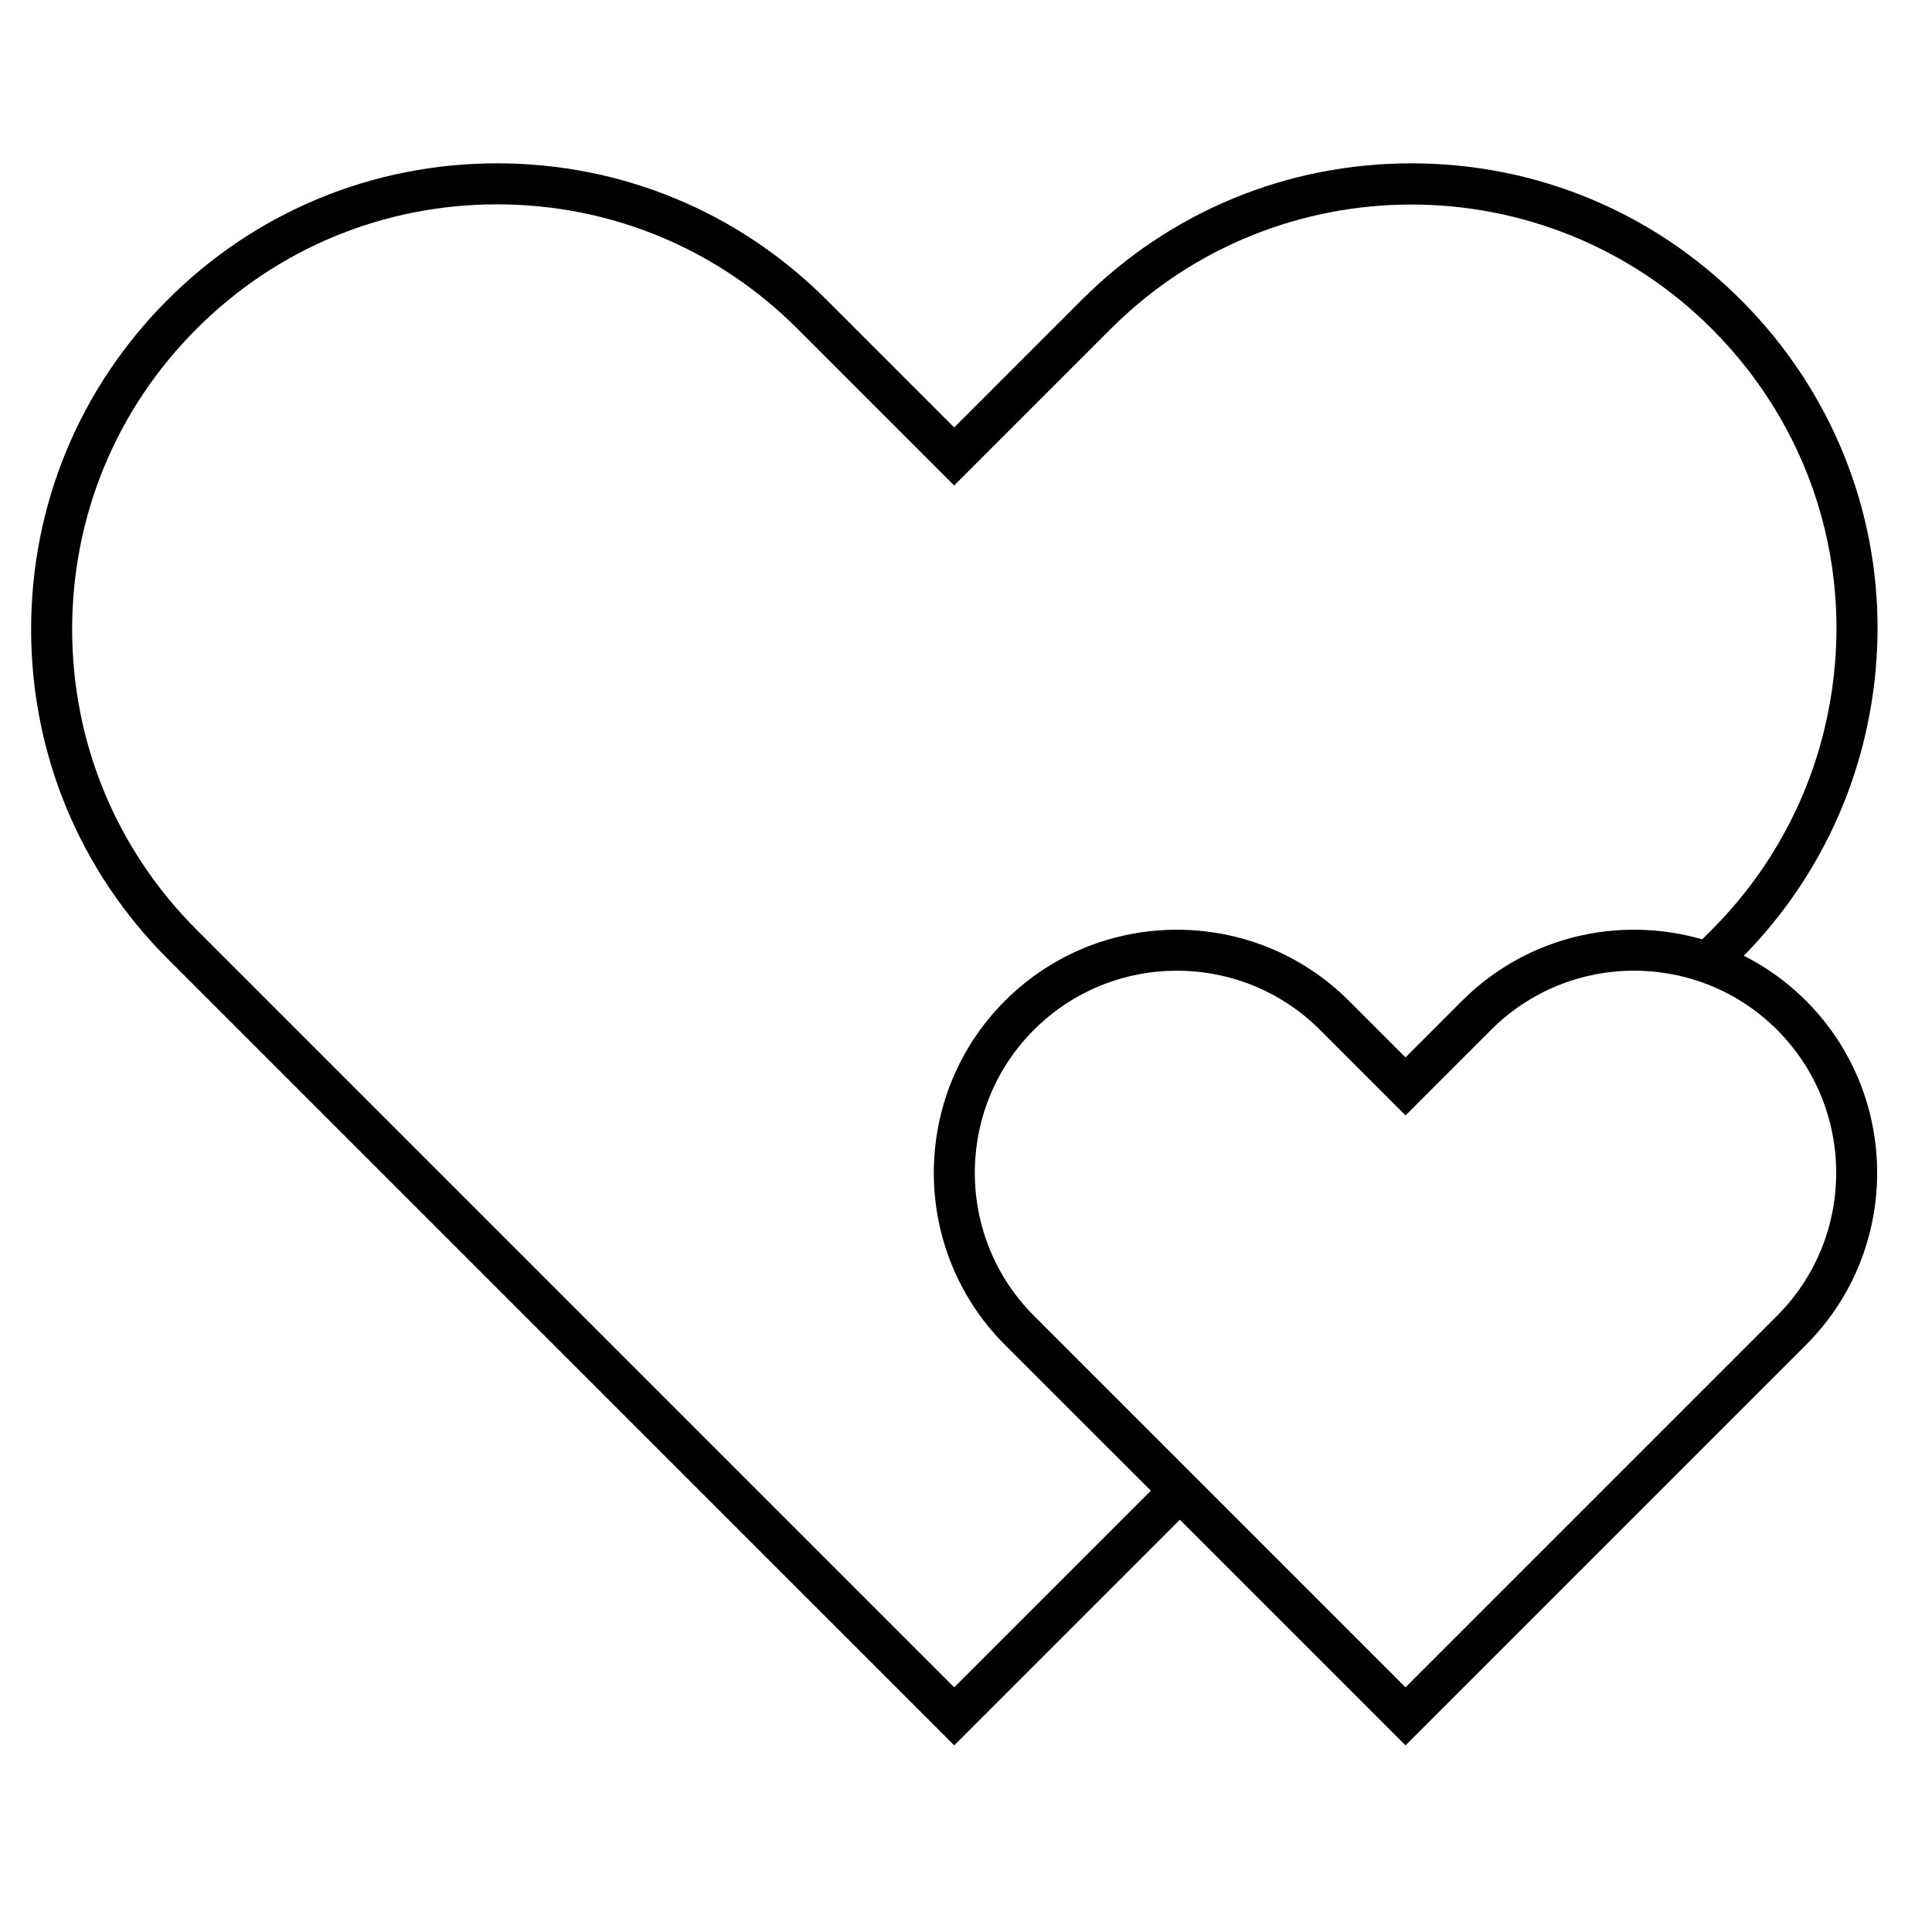 <?xml version="1.0" encoding="UTF-8" standalone="no" ?>
<!DOCTYPE svg PUBLIC "-//W3C//DTD SVG 1.1//EN" "http://www.w3.org/Graphics/SVG/1.1/DTD/svg11.dtd">
<svg xmlns="http://www.w3.org/2000/svg" xmlns:xlink="http://www.w3.org/1999/xlink" version="1.1" width="210"
  height="210" viewBox="0 0 210 210" xml:space="preserve">
  <desc>Created with Fabric.js 1.7.22</desc>
  <defs>
  </defs>
  <g id="icon"
    style="stroke: none; stroke-width: 1; stroke-dasharray: none; stroke-linecap: butt; stroke-linejoin: miter; stroke-miterlimit: 10; fill: none; fill-rule: nonzero; opacity: 1;"
    transform="translate(3.383 3.383) scale(2.23 2.23)">
    <path
      d="M 44.994 83.556 L 6.652 45.215 C 2.362 40.926 0 35.222 0 29.156 s 2.362 -11.77 6.652 -16.06 c 4.289 -4.29 9.993 -6.652 16.06 -6.652 c 6.067 0 11.77 2.362 16.059 6.652 l 6.222 6.222 l 6.222 -6.222 c 4.289 -4.29 9.993 -6.652 16.059 -6.652 c 6.068 0 11.771 2.362 16.06 6.652 c 5.658 5.658 7.902 13.683 6.003 21.466 c -0.983 4.025 -3.058 7.708 -6.003 10.653 l -0.902 0.902 l -1.414 -1.414 l 0.902 -0.902 c 2.685 -2.686 4.578 -6.044 5.474 -9.713 c 1.733 -7.099 -0.313 -14.417 -5.474 -19.578 c -8.075 -8.077 -21.217 -8.076 -29.292 0 l -7.636 7.636 l -7.636 -7.636 c -3.912 -3.912 -9.113 -6.067 -14.645 -6.067 c -5.533 0 -10.734 2.154 -14.646 6.067 S 2 23.623 2 29.156 s 2.154 10.733 6.067 14.645 l 36.927 36.927 l 10.292 -10.292 l 1.414 1.414 L 44.994 83.556 z"
      style="stroke: none; stroke-width: 1; stroke-dasharray: none; stroke-linecap: butt; stroke-linejoin: miter; stroke-miterlimit: 10; fill: rgb(0,0,0); fill-rule: nonzero; opacity: 1;"
      transform=" matrix(1 0 0 1 0 0) " stroke-linecap="round" />
    <path
      d="M 66.991 83.556 L 47.466 64.033 c -4.622 -4.622 -4.622 -12.145 0 -16.767 s 12.145 -4.622 16.767 0 l 2.757 2.758 l 2.757 -2.758 c 4.622 -4.622 12.145 -4.622 16.767 0 l 0 0 c 4.621 4.622 4.621 12.145 0 16.767 L 66.991 83.556 z M 55.85 45.798 c -2.524 0 -5.048 0.96 -6.97 2.881 c -3.843 3.843 -3.843 10.096 0 13.939 l 18.111 18.11 l 18.111 -18.11 c 3.842 -3.843 3.842 -10.096 0 -13.939 c -3.843 -3.843 -10.096 -3.843 -13.939 0 l -4.171 4.172 l -4.171 -4.172 C 60.898 46.759 58.374 45.798 55.85 45.798 z"
      style="stroke: none; stroke-width: 1; stroke-dasharray: none; stroke-linecap: butt; stroke-linejoin: miter; stroke-miterlimit: 10; fill: rgb(0,0,0); fill-rule: nonzero; opacity: 1;"
      transform=" matrix(1 0 0 1 0 0) " stroke-linecap="round" />
  </g>
</svg>